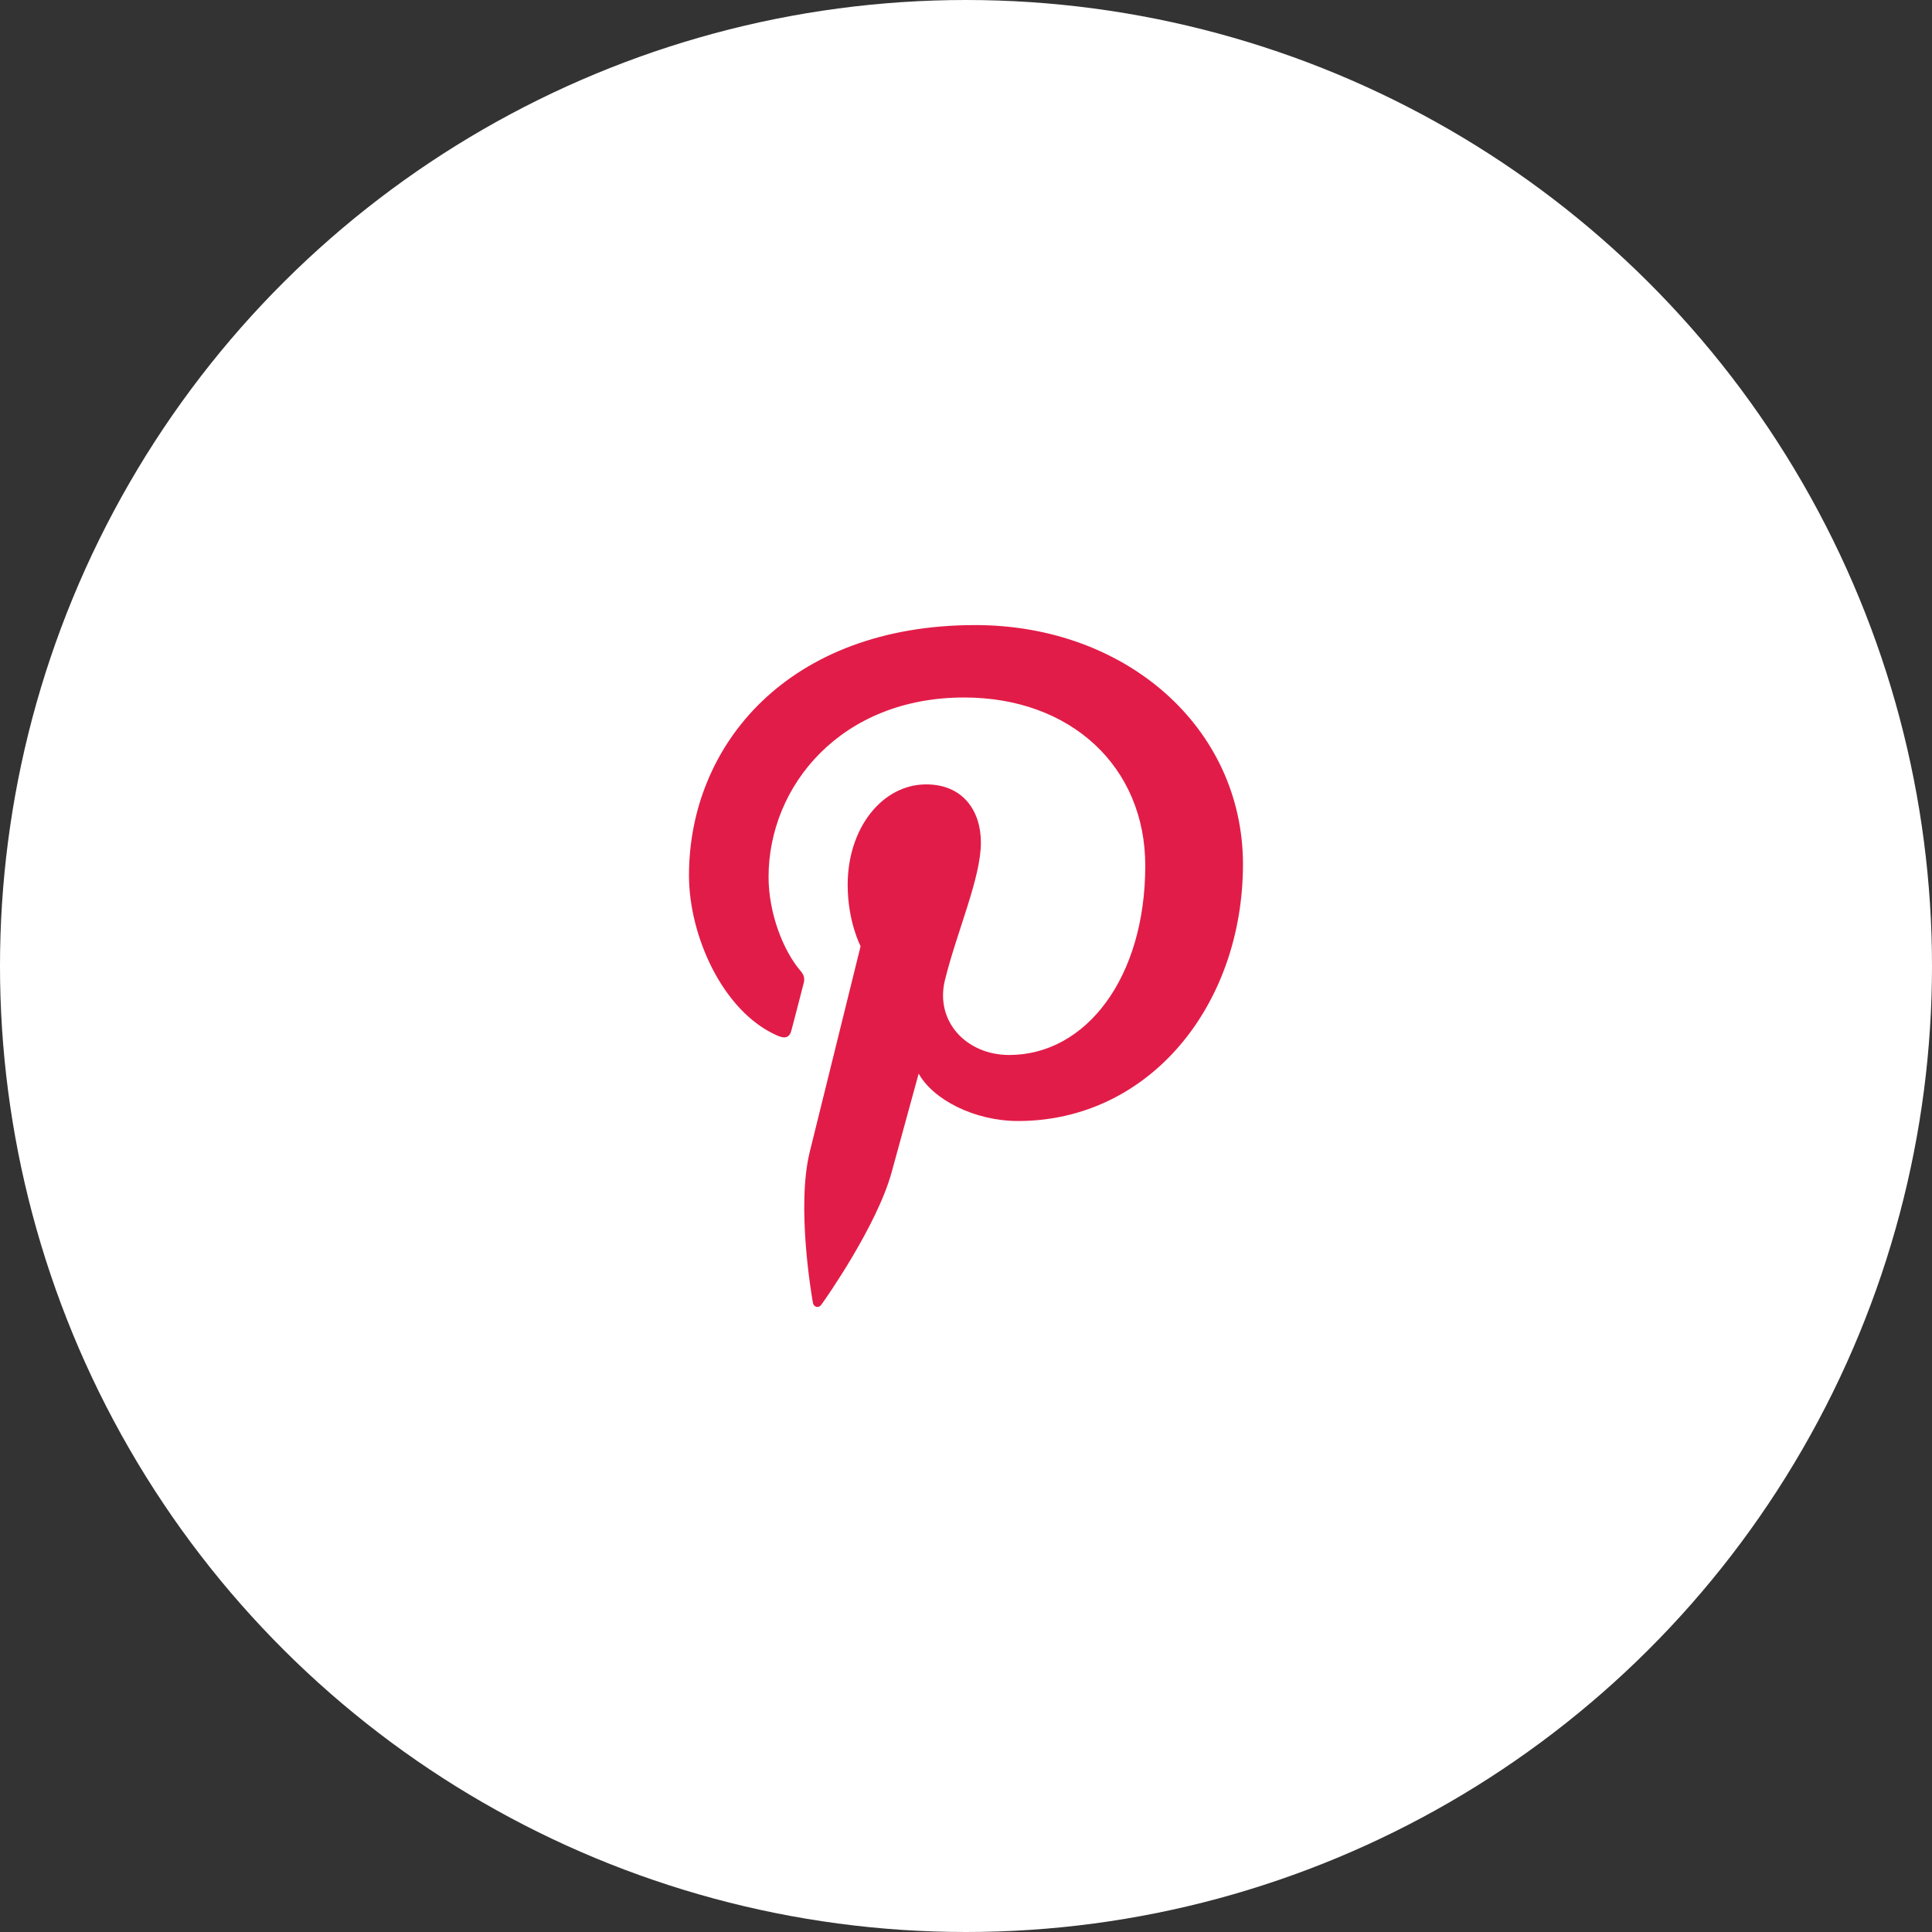 <svg width="52" height="52" viewBox="0 0 52 52" fill="none" xmlns="http://www.w3.org/2000/svg">
<rect x="0" y="0" width="52" height="52" fill="#333333" stroke="none"/>
<circle cx="26" cy="26" r="26" transform="rotate(90 26 26)" fill="white"/>
<g clip-path="url(#clip0)">
<path d="M26.249 16.824C21.219 16.824 18.544 20.047 18.544 23.562C18.544 25.192 19.455 27.225 20.913 27.869C21.134 27.969 21.255 27.927 21.304 27.721C21.348 27.565 21.539 26.814 21.632 26.459C21.661 26.346 21.646 26.247 21.554 26.141C21.07 25.581 20.686 24.561 20.686 23.604C20.686 21.153 22.634 18.773 25.951 18.773C28.819 18.773 30.825 20.636 30.825 23.3C30.825 26.311 29.232 28.395 27.161 28.395C26.015 28.395 25.162 27.495 25.432 26.383C25.759 25.058 26.401 23.633 26.401 22.677C26.401 21.82 25.916 21.112 24.928 21.112C23.761 21.112 22.815 22.267 22.815 23.818C22.815 24.803 23.163 25.468 23.163 25.468C23.163 25.468 22.009 30.13 21.795 31.001C21.432 32.475 21.844 34.862 21.88 35.067C21.901 35.181 22.029 35.217 22.1 35.124C22.214 34.974 23.608 32.984 24 31.546C24.142 31.021 24.726 28.896 24.726 28.896C25.11 29.59 26.219 30.172 27.401 30.172C30.916 30.172 33.455 27.082 33.455 23.249C33.443 19.573 30.297 16.824 26.249 16.824Z" fill="#E21C48"/>
</g>
<defs>
<clipPath id="clip0">
<rect width="18.353" height="18.353" fill="white" transform="translate(16.823 16.824)"/>
</clipPath>
</defs>
</svg>
